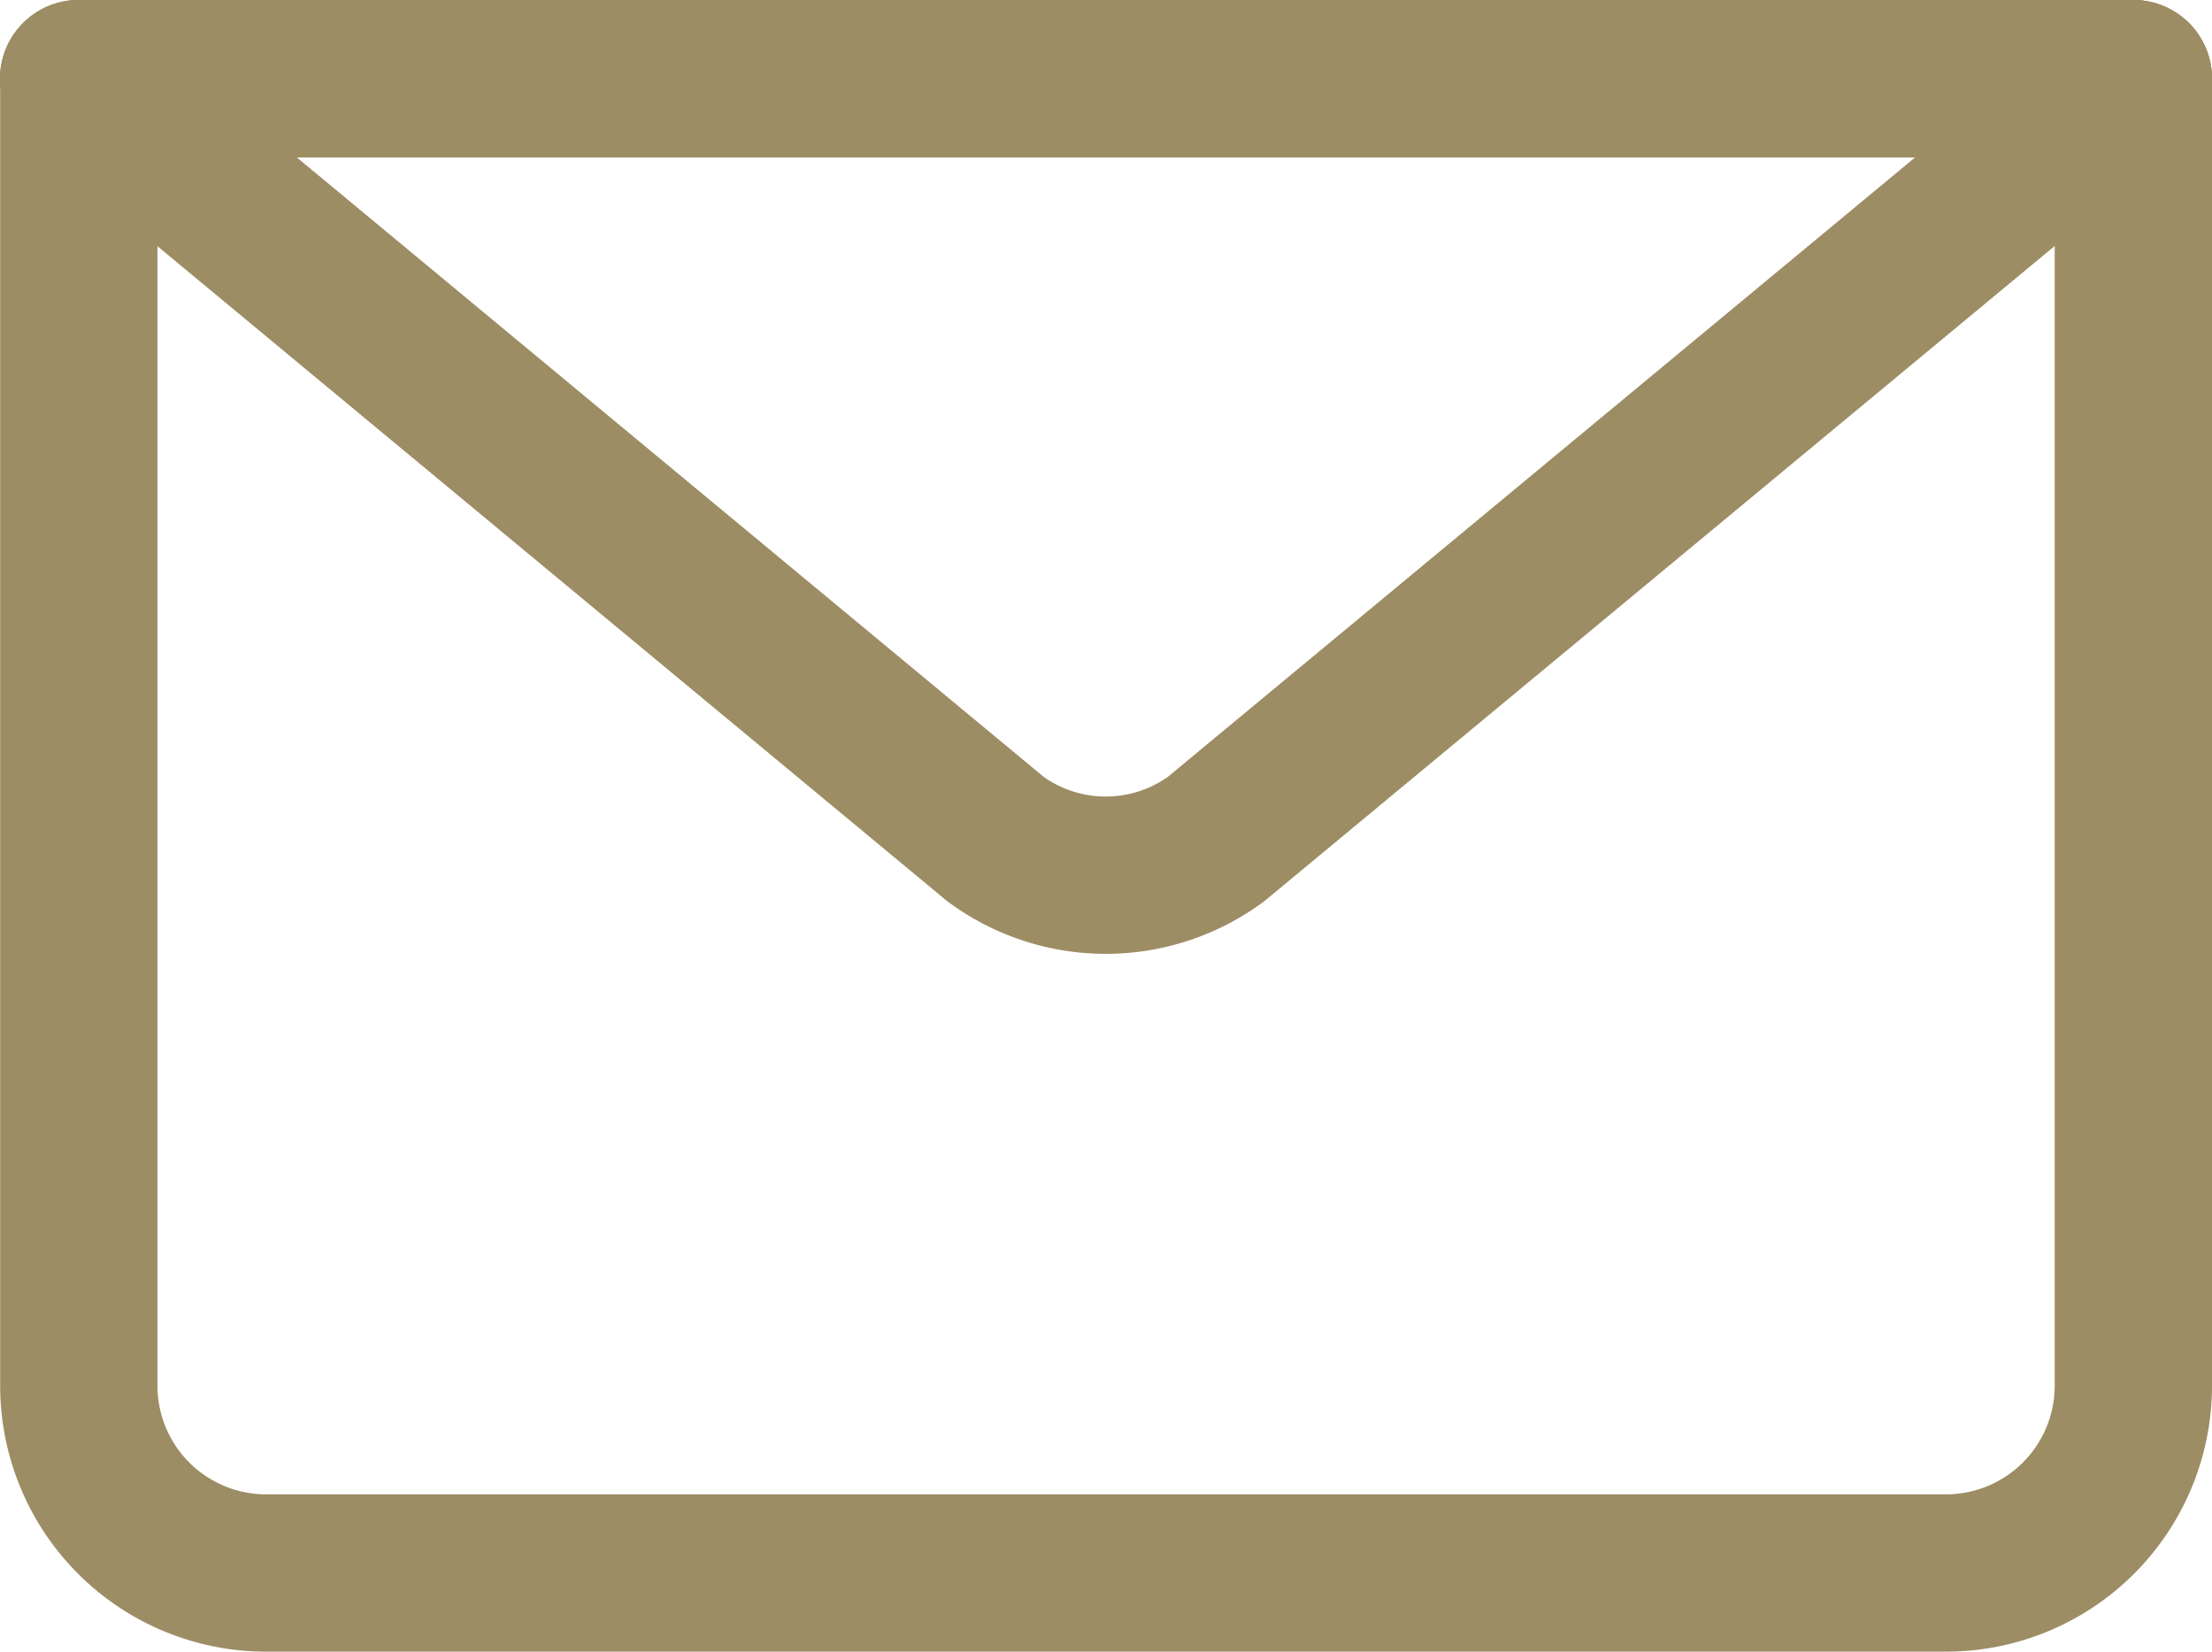 <svg xmlns="http://www.w3.org/2000/svg" width="14.063" height="10.5" viewBox="0 0 14.063 10.5">
  <defs>
    <style>
      .cls-1 {
        fill: none;
        stroke: #9d8d64;
        stroke-linecap: round;
        stroke-linejoin: round;
      }
    </style>
  </defs>
  <g id="email" transform="translate(-648 -700)">
    <path id="Path_853" data-name="Path 853" class="cls-1" d="M661.563,700.5v8.313A1.191,1.191,0,0,1,660.375,710H649.688a1.191,1.191,0,0,1-1.187-1.187V700.5"/>
    <path id="Path_854" data-name="Path 854" class="cls-1" d="M661.563,700.5l-5.833,4.835a1.185,1.185,0,0,1-1.4,0L648.5,700.5Z"/>
    <line id="Line_6" data-name="Line 6" class="cls-1" x2="13.063" transform="translate(648.5 700.5)"/>
  </g>
</svg>
